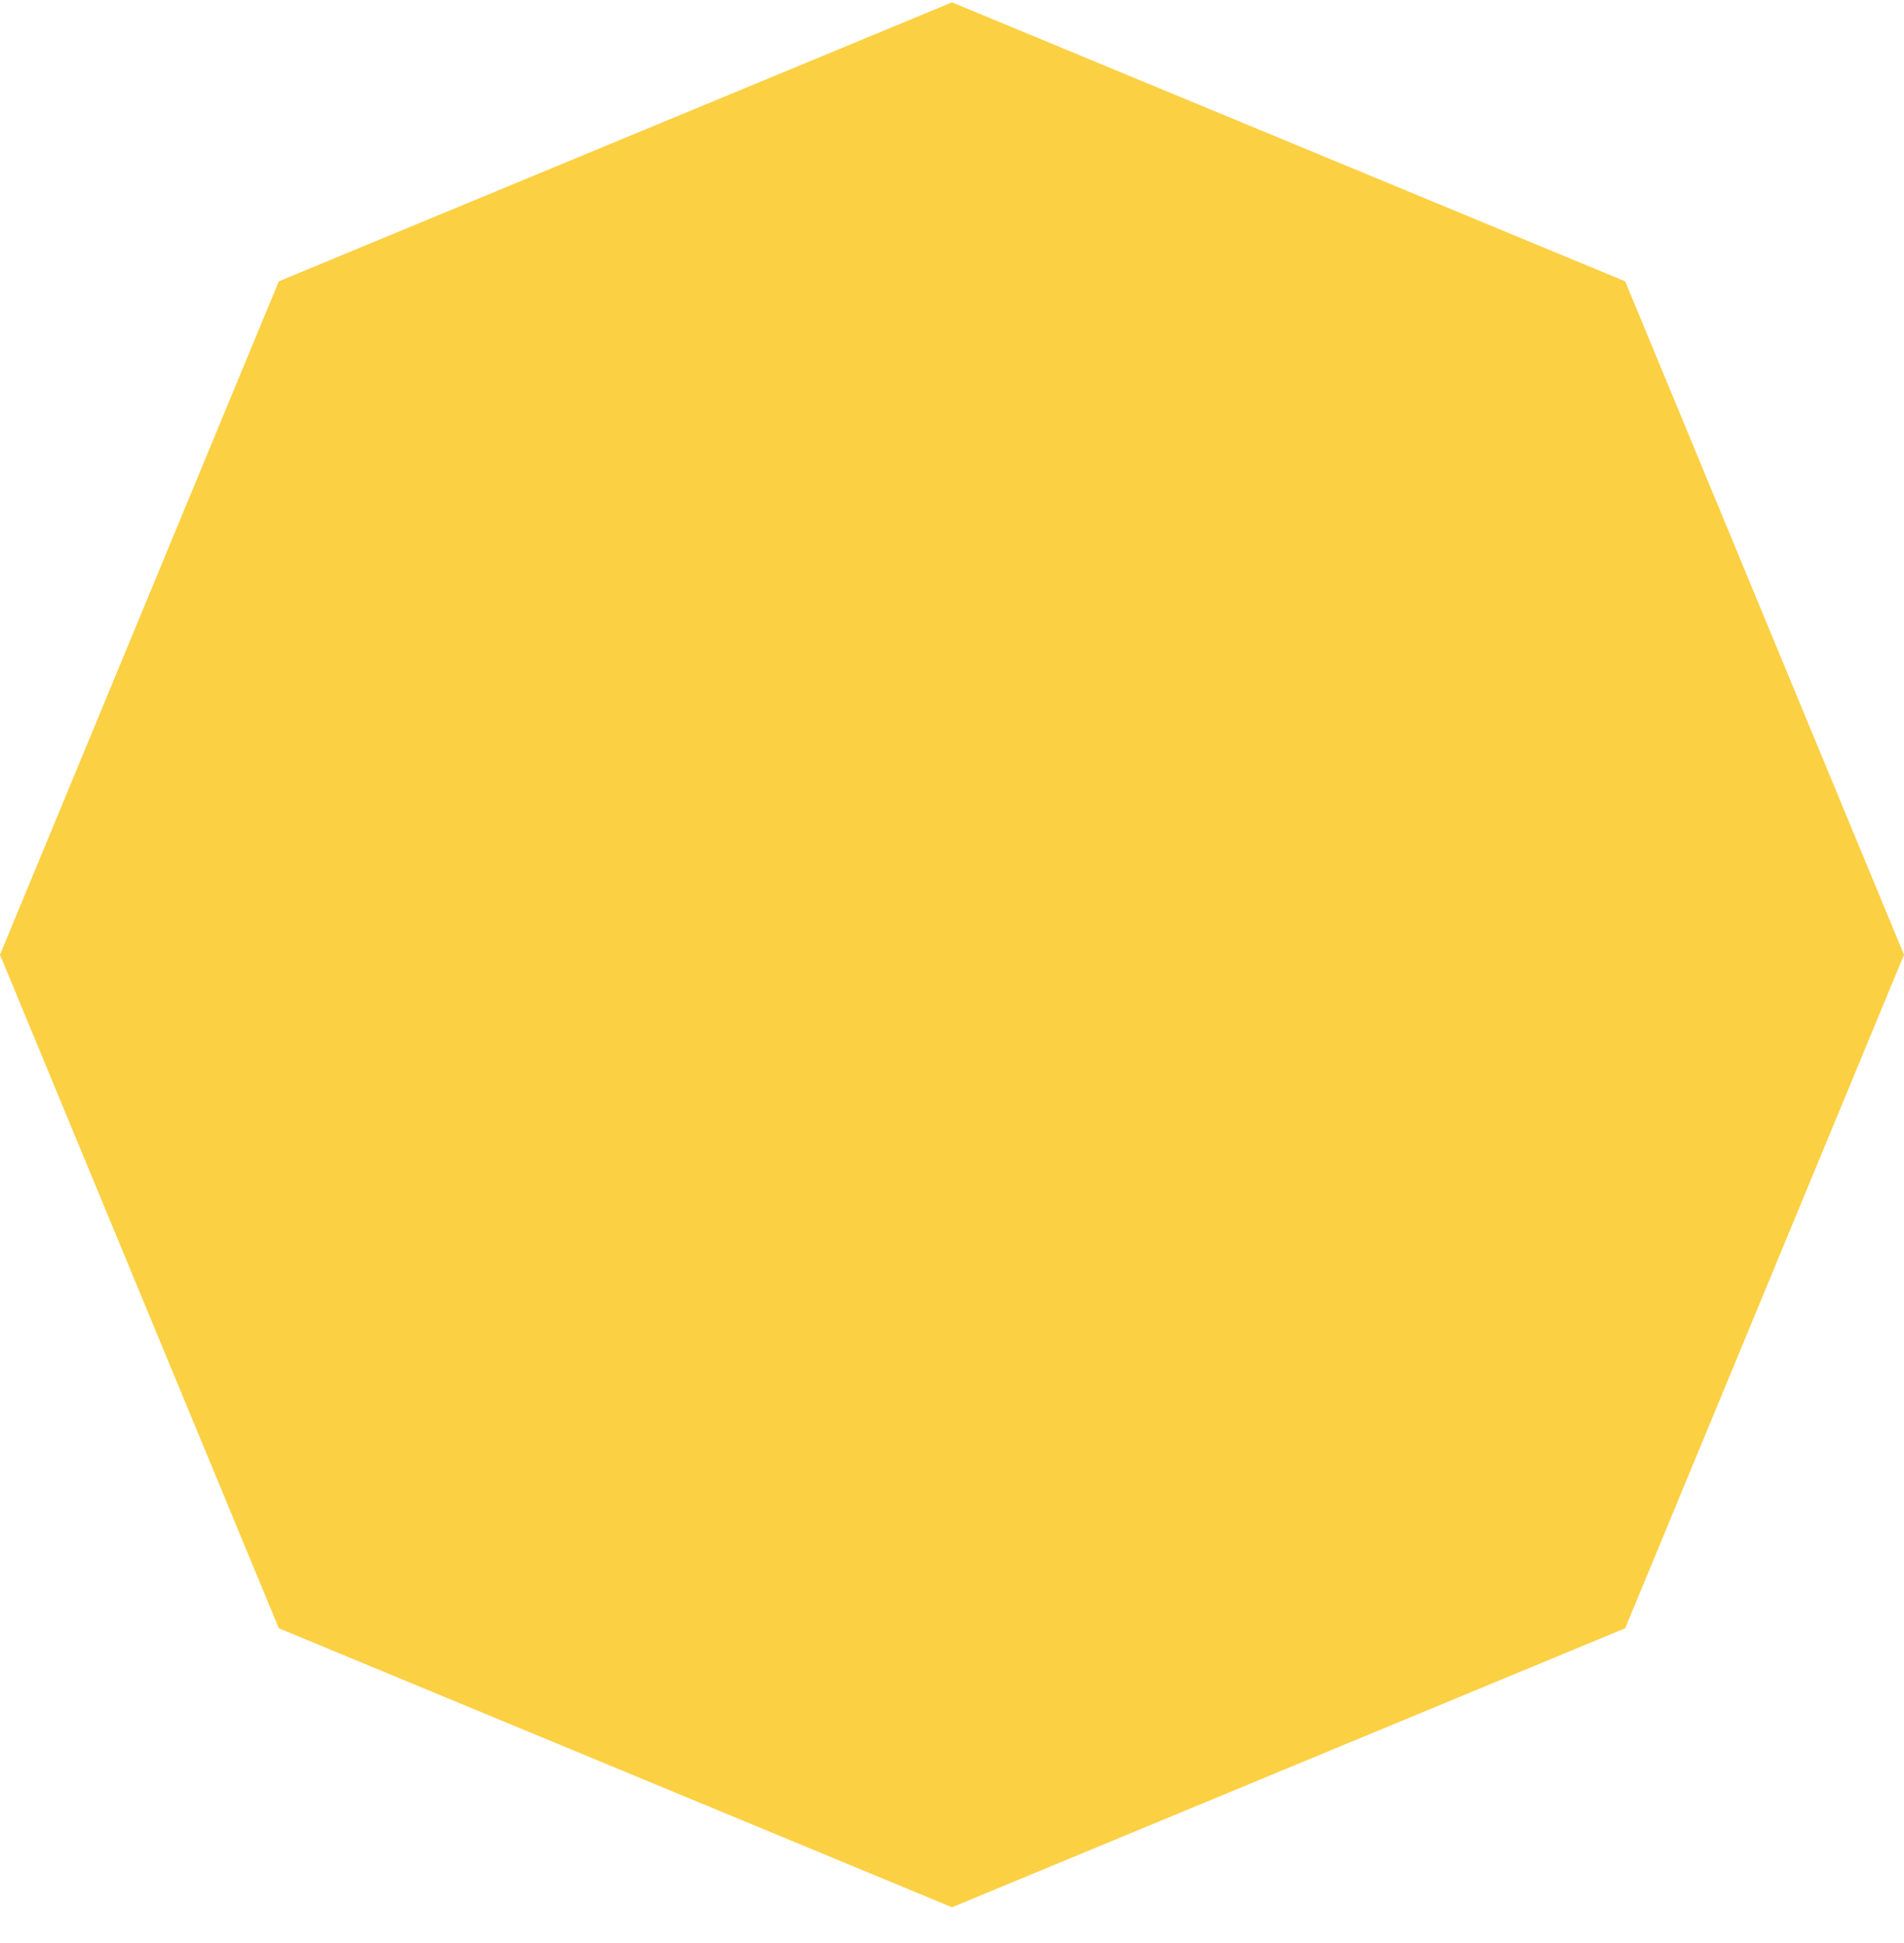 <svg width="50" height="51" viewBox="0 0 50 51" fill="none" xmlns="http://www.w3.org/2000/svg">
<path d="M25 0.062L42.678 7.384L50 25.061L42.678 42.739L25 50.062L7.322 42.739L0 25.061L7.322 7.384L25 0.062Z" fill="#FCD043"/>
</svg>
